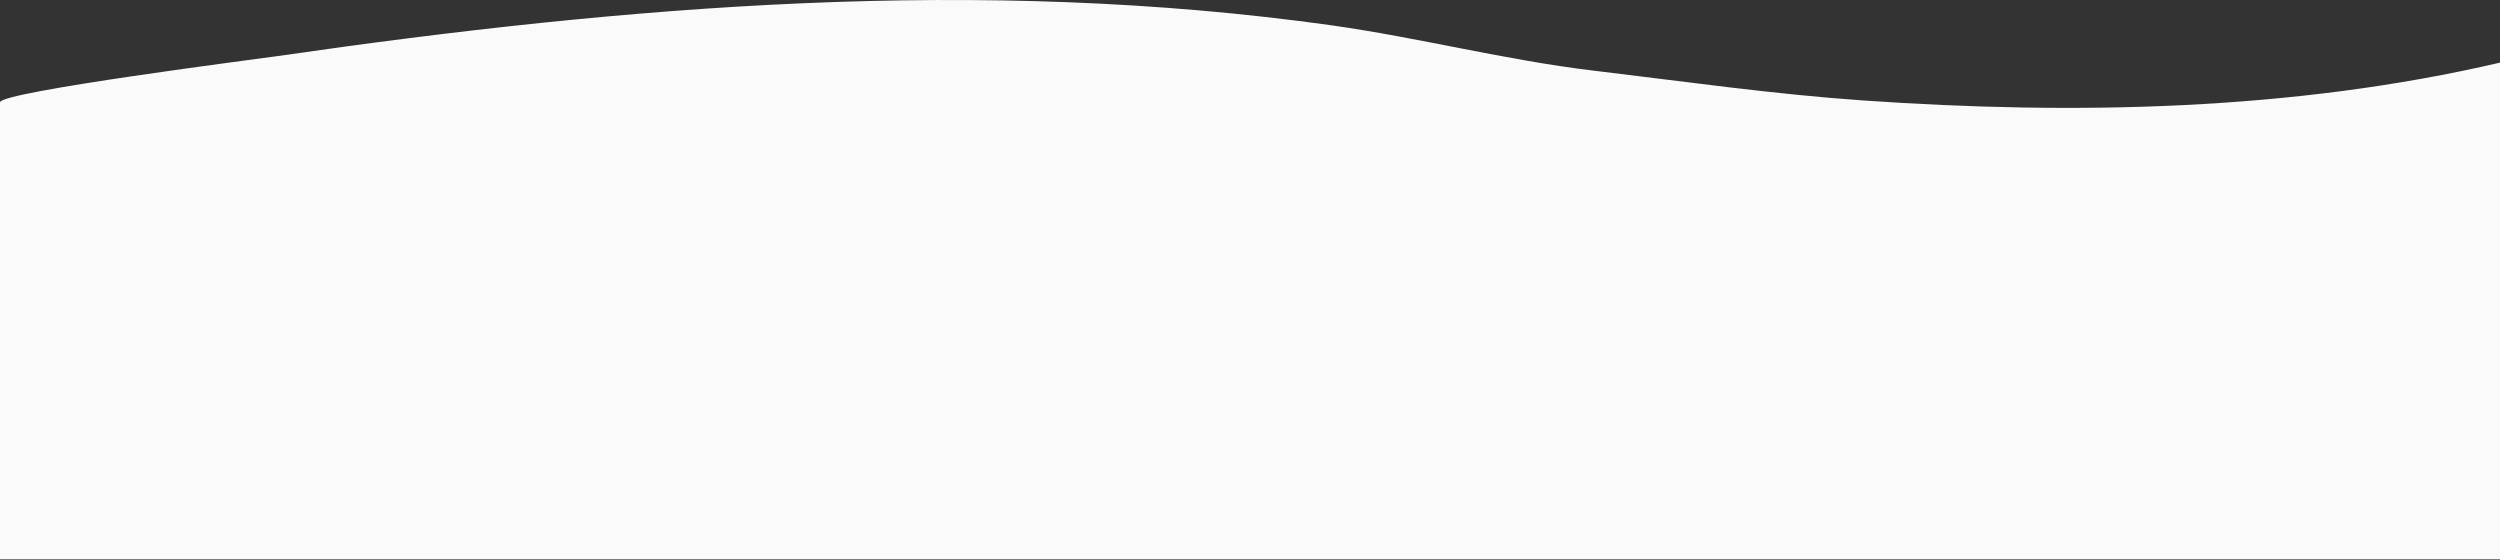 <svg width="1920" height="430" viewBox="0 0 1920 430" fill="none" xmlns="http://www.w3.org/2000/svg">
<rect x="0" y="0" width="1920" height="430" fill="#333333" stroke="none"/>
<path d="M0 78.58C0 70.48 200.83 44.9 213.41 43.04C482.07 4.15 752.41 -18.4 1022.55 19.45C1090 28.94 1156.65 46.26 1224 54.27C1293.21 62.51 1361.93 72.39 1431.53 77.2C1593.53 88.38 1761.3 85.09 1920.02 48.09V429.53H0V78.58Z" fill="#FAFAFA"/>
</svg>
